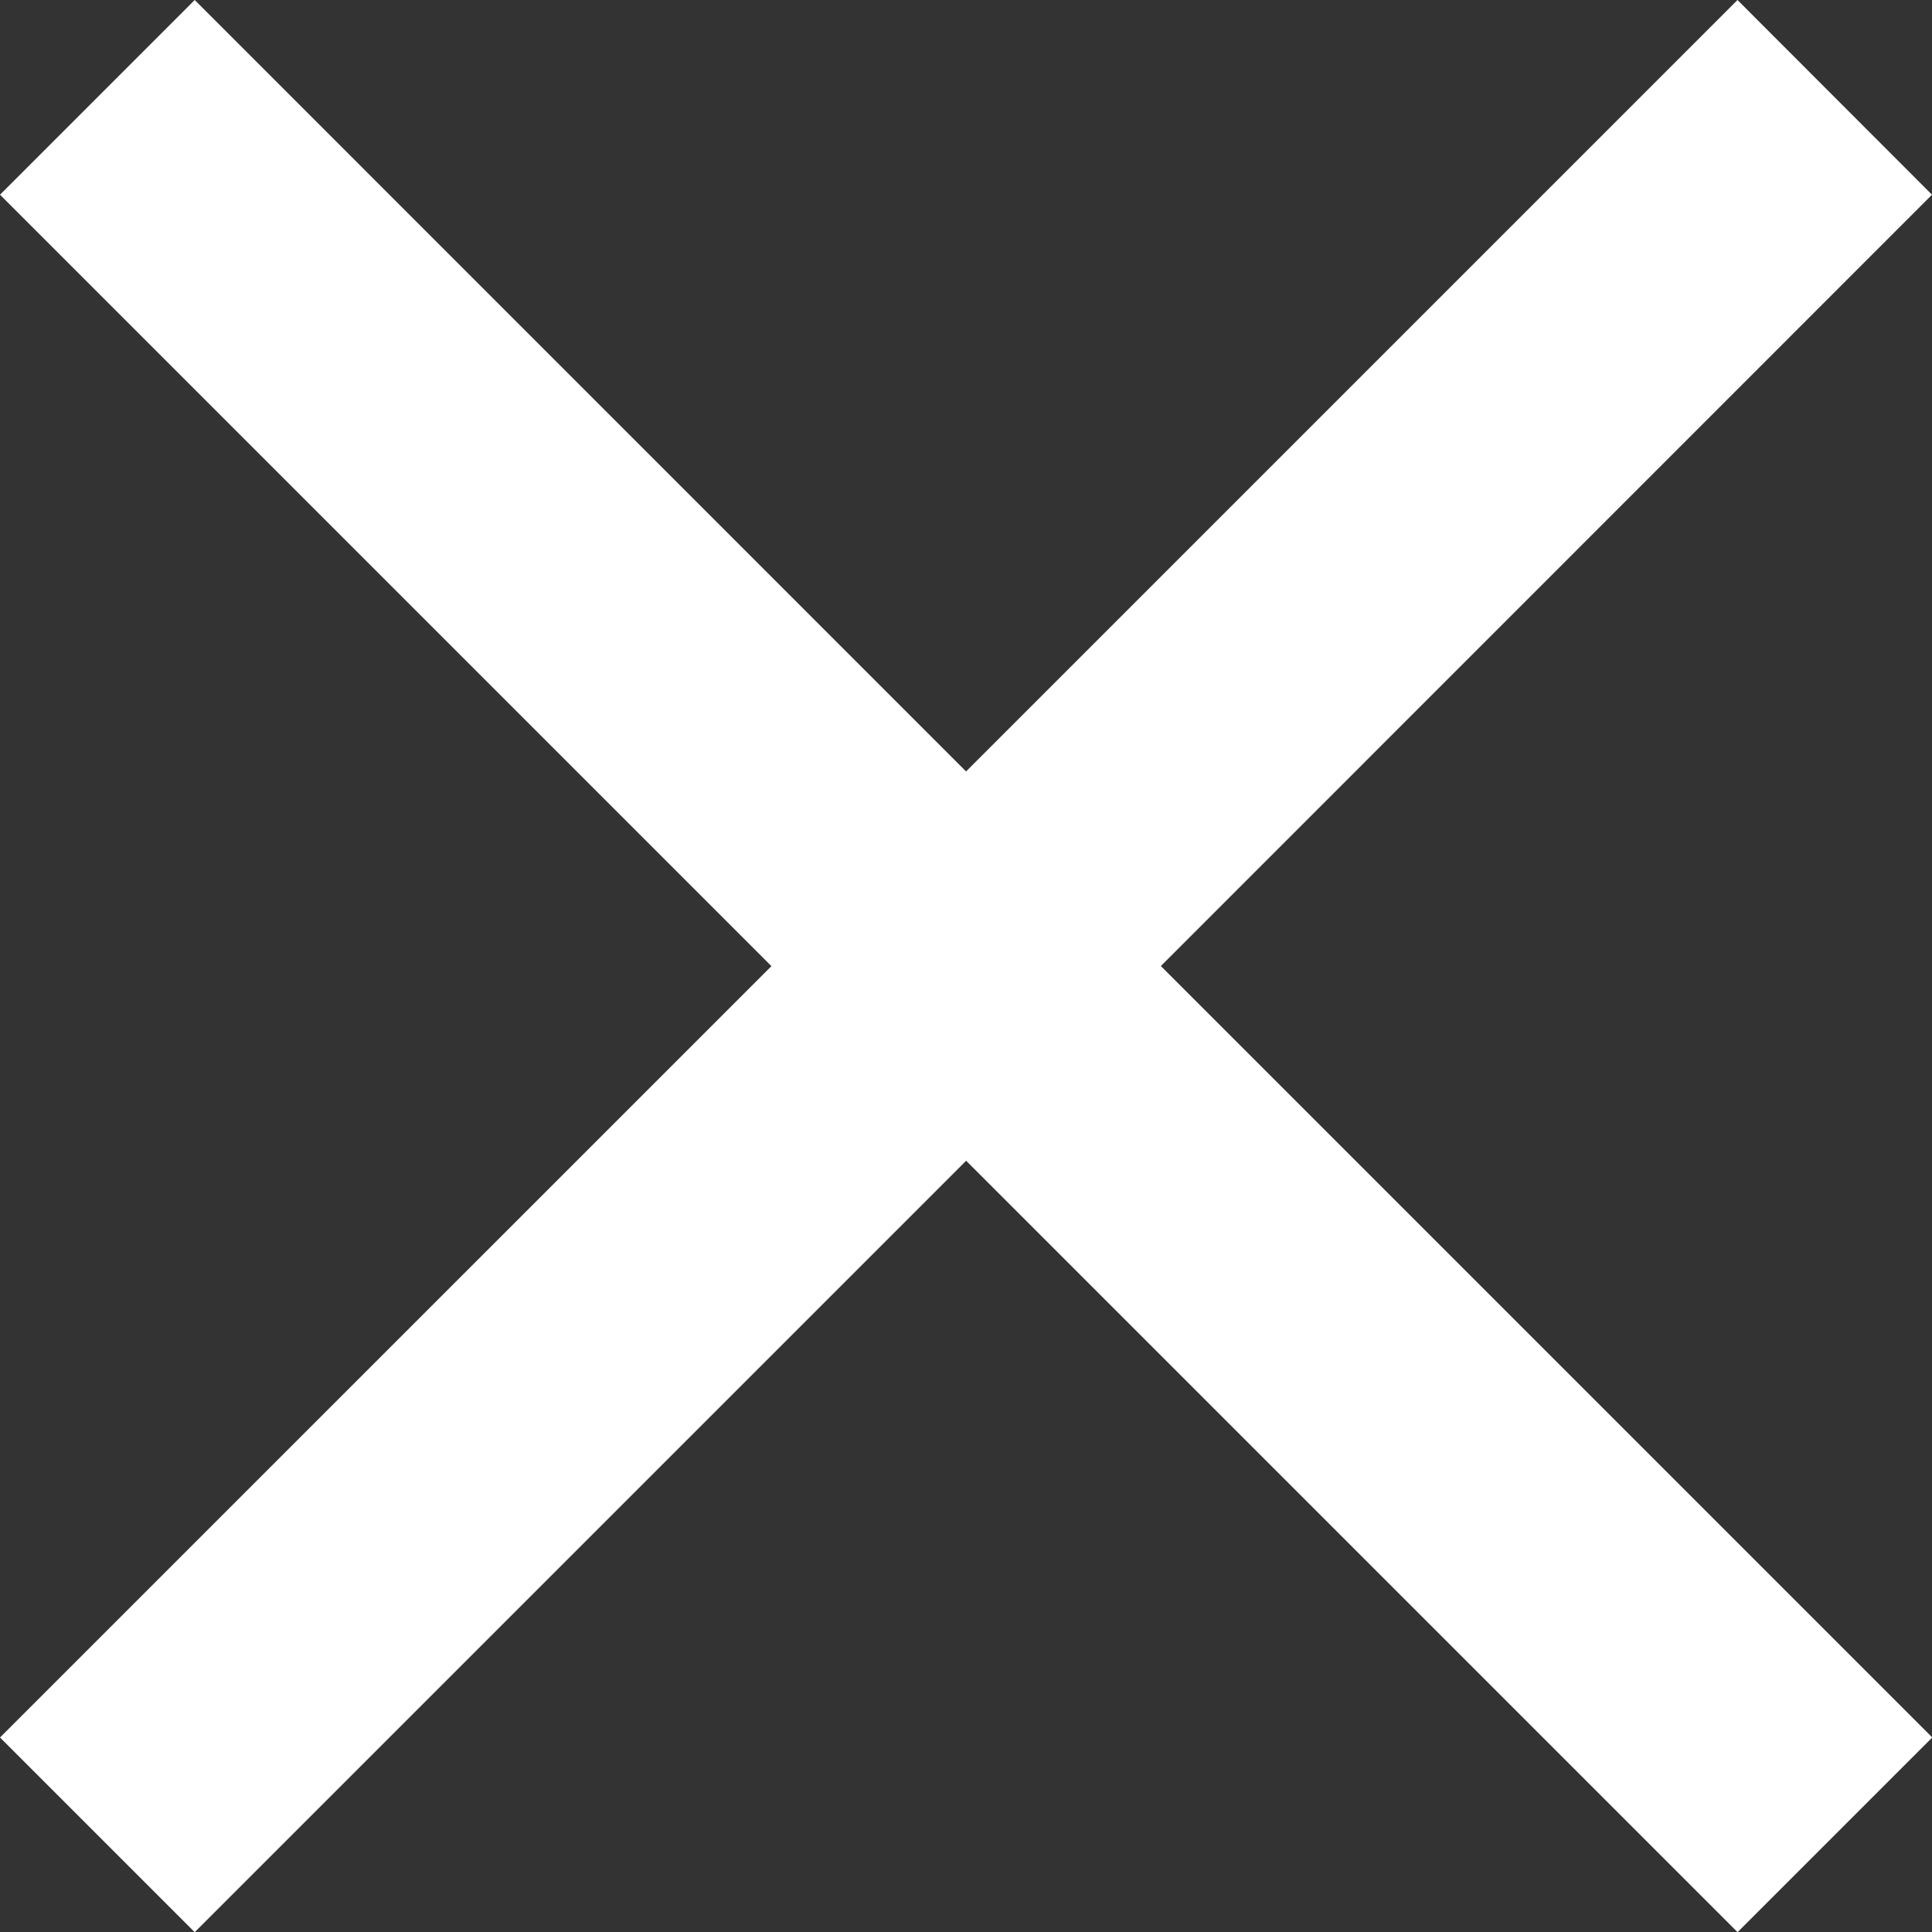 <svg xmlns="http://www.w3.org/2000/svg" width="20.837" height="20.837" viewBox="0 0 20.837 20.837">
    <rect x="0" y="0" width="20.837" height="20.837" fill="#333333" stroke="none"/>
    <path d="M25.837 7.1 23.739 5l-8.32 8.32L7.1 5 5 7.1l8.32 8.32L5 23.739l2.1 2.1 8.32-8.32 8.32 8.32 2.1-2.1-8.32-8.32z" transform="translate(-5 -5)" style="fill:#fff"/>
</svg>
